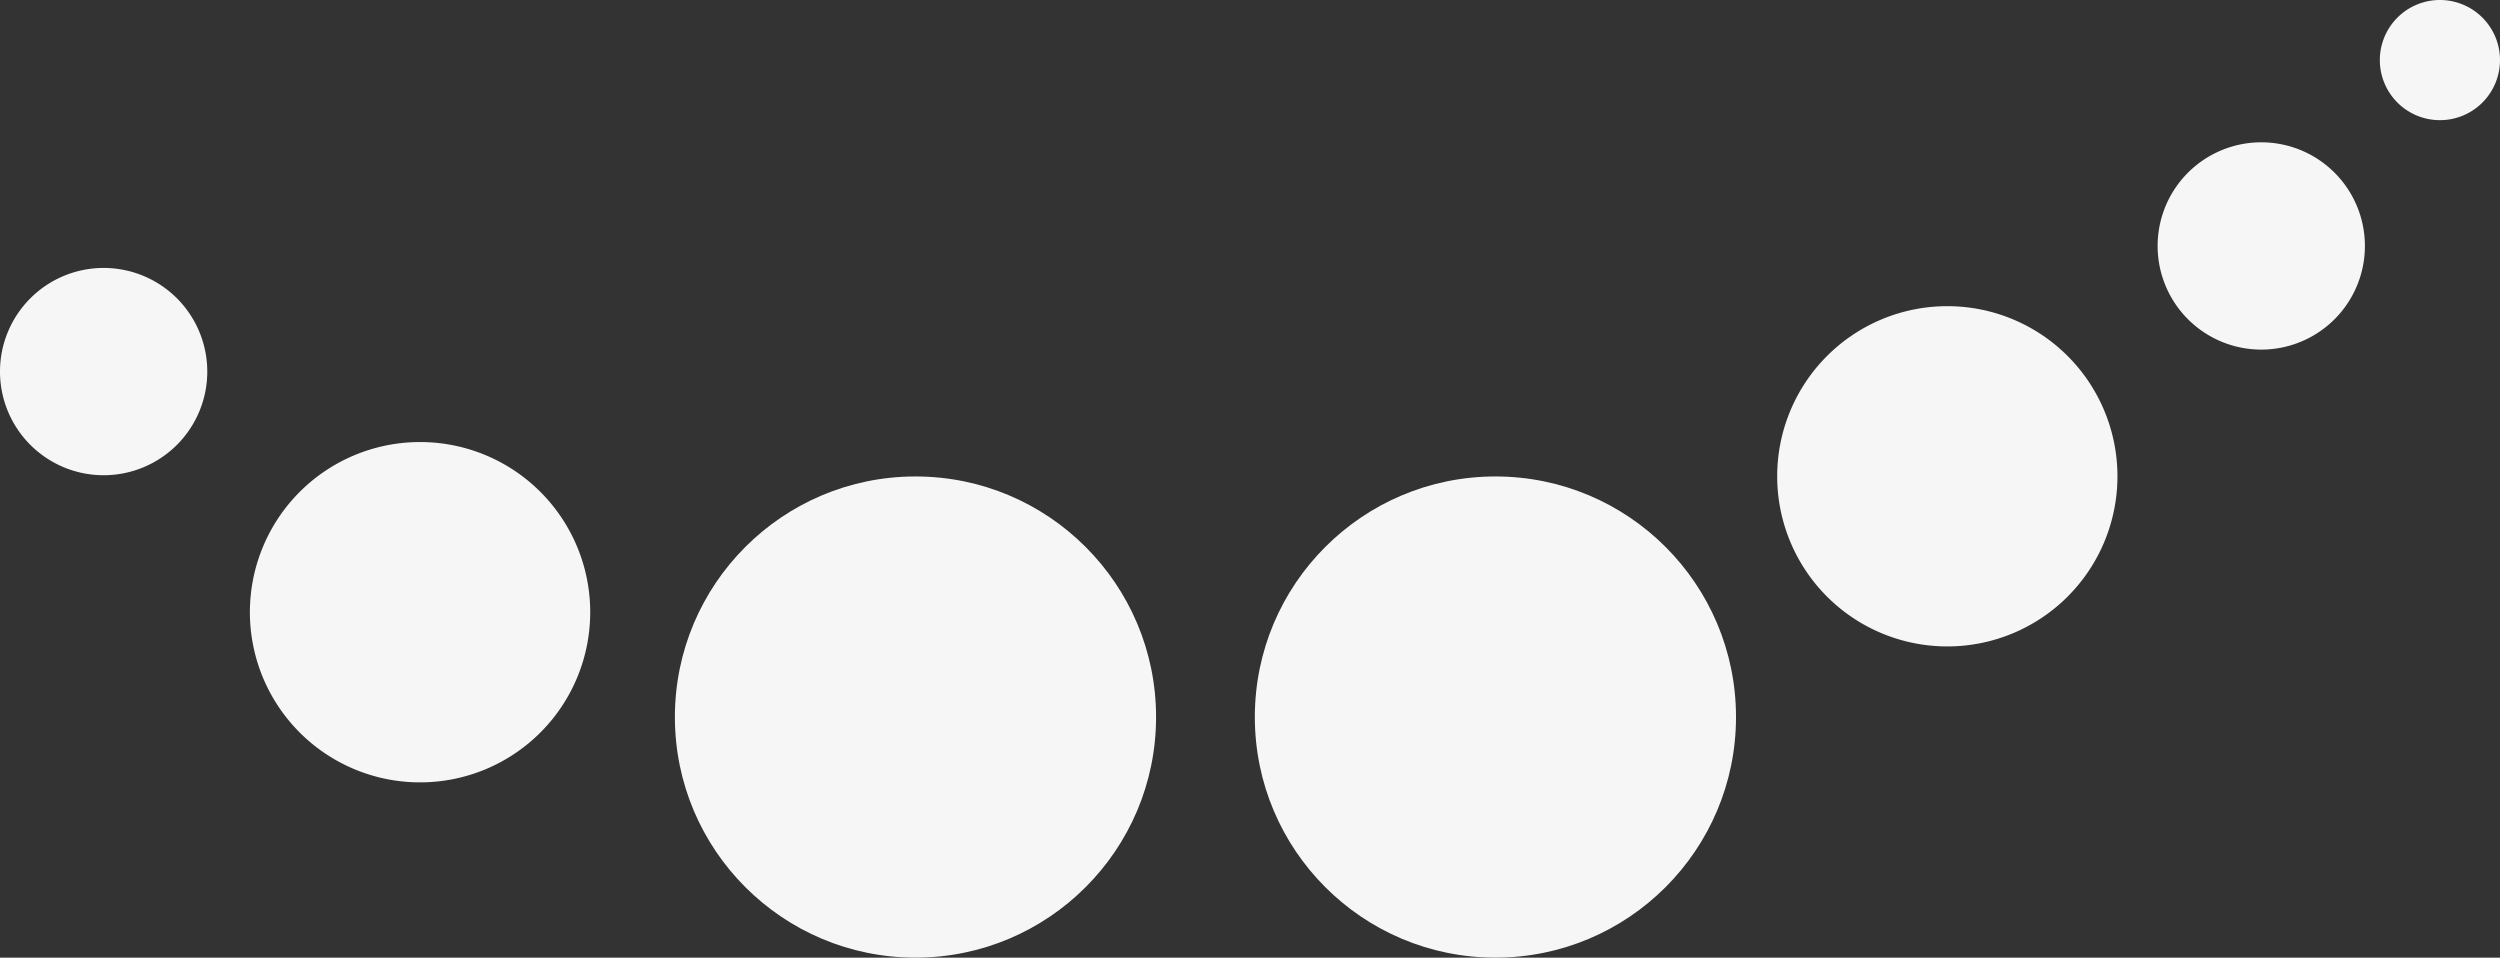 <svg viewBox="0 0 768.53 294.4" xmlns="http://www.w3.org/2000/svg"><rect x="0" y="0" width="768.53" height="294.4" fill="#333333" stroke="none"/><defs><style>.cls-1{fill:#f6f6f6;}</style></defs><g data-name="Layer 2" id="Layer_2"><g data-name="Layer 1" id="Layer_1-2"><circle r="73.96" cy="220.43" cx="281.43" class="cls-1"></circle><circle r="73.96" cy="220.43" cx="459.71" class="cls-1"></circle><path d="M650.93,146.42a52.3,52.3,0,1,1-52.3-52.3A52.3,52.3,0,0,1,650.93,146.42Z" class="cls-1"></path><path d="M181.44,188.19a52.31,52.31,0,1,1-52.31-52.3A52.3,52.3,0,0,1,181.44,188.19Z" class="cls-1"></path><path d="M727,75.61a31.86,31.86,0,1,1-31.85-31.86A31.86,31.86,0,0,1,727,75.61Z" class="cls-1"></path><path d="M768.53,18.46A18.47,18.47,0,1,1,750.07,0,18.47,18.47,0,0,1,768.53,18.46Z" class="cls-1"></path><path d="M63.72,114.23A31.86,31.86,0,1,1,31.86,82.37,31.86,31.86,0,0,1,63.72,114.23Z" class="cls-1"></path></g></g></svg>